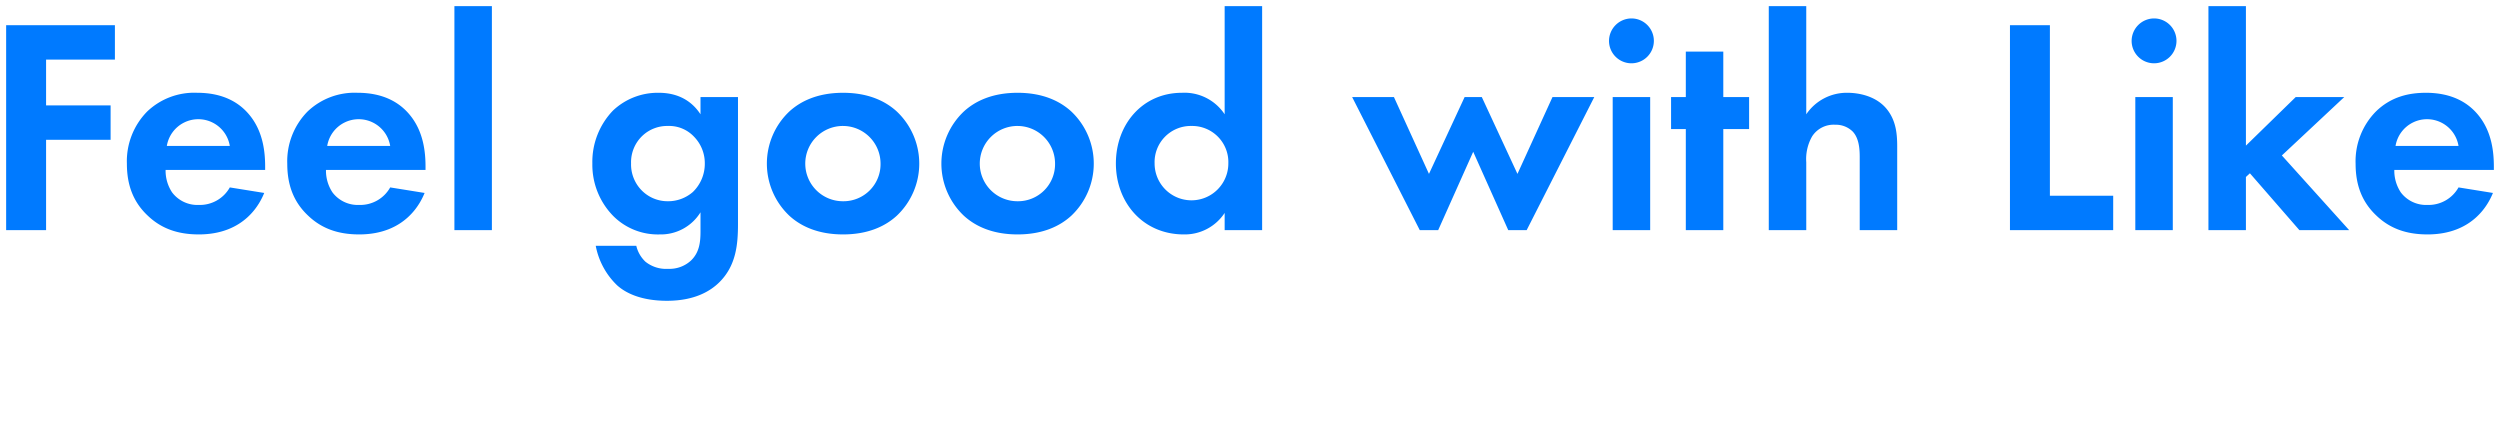 <svg xmlns="http://www.w3.org/2000/svg" xmlns:xlink="http://www.w3.org/1999/xlink" width="610.275" height="104.045" viewBox="0 0 610.275 104.045"><defs><filter id="a" x="0" y="0" width="610.275" height="74.925" filterUnits="userSpaceOnUse"><feOffset dy="1" input="SourceAlpha"/><feGaussianBlur stdDeviation="0.5" result="b"/><feFlood flood-opacity="0.161"/><feComposite operator="in" in2="b"/><feComposite in="SourceGraphic"/></filter></defs><g transform="translate(-772.362 -339.825)"><g transform="matrix(1, 0, 0, 1, 772.36, 339.83)" filter="url(#a)"><path d="M66.412,23.975H39.862V74h9.75V51.95h15.75v-8.4H49.612V32.375h16.8Zm28.05,39.6a8.373,8.373,0,0,1-7.575,4.275,7.73,7.73,0,0,1-6.525-3.075A9.583,9.583,0,0,1,78.787,59.3h24.3v-.75c0-3.525-.45-8.625-3.9-12.75-2.25-2.7-6.075-5.325-12.675-5.325A16.639,16.639,0,0,0,74.287,45.05a17.3,17.3,0,0,0-4.95,12.75c0,5.1,1.5,9.3,5.1,12.675,3.225,3.075,7.2,4.575,12.45,4.575,11.325,0,15-7.725,15.975-10.125ZM79.087,53.45a7.791,7.791,0,0,1,15.375,0Zm54.525,10.125a8.373,8.373,0,0,1-7.575,4.275,7.73,7.73,0,0,1-6.525-3.075,9.583,9.583,0,0,1-1.575-5.475h24.3v-.75c0-3.525-.45-8.625-3.9-12.75-2.25-2.7-6.075-5.325-12.675-5.325a16.639,16.639,0,0,0-12.225,4.575,17.3,17.3,0,0,0-4.95,12.75c0,5.1,1.5,9.3,5.1,12.675,3.225,3.075,7.2,4.575,12.45,4.575,11.325,0,15-7.725,15.975-10.125ZM118.237,53.45a7.791,7.791,0,0,1,15.375,0Zm31.05-34.125V74h9.15V19.325Zm60.075,26.4c-1.275-1.95-4.125-5.25-10.2-5.25a15.892,15.892,0,0,0-11.175,4.35,18.069,18.069,0,0,0-5.025,12.9,17.842,17.842,0,0,0,5.175,12.9,15.377,15.377,0,0,0,11.25,4.425,11.381,11.381,0,0,0,9.975-5.4v4.575c0,2.625-.225,5.175-2.325,7.2a7.717,7.717,0,0,1-5.55,2.025,8.075,8.075,0,0,1-5.55-1.725,7.8,7.8,0,0,1-2.25-3.9h-9.9a17.994,17.994,0,0,0,5.25,9.675c2.1,1.875,5.85,3.75,12.15,3.75,6.675,0,10.575-2.325,12.825-4.575,4.05-4.05,4.5-9.225,4.5-14.175V41.525h-9.15Zm-7.95,2.85a8.331,8.331,0,0,1,6.375,2.625,9.249,9.249,0,0,1,2.625,6.525,9.569,9.569,0,0,1-2.925,6.975,9.2,9.2,0,0,1-6.075,2.25,8.885,8.885,0,0,1-6.6-2.85,9.019,9.019,0,0,1-2.4-6.375,8.9,8.9,0,0,1,2.925-6.9A8.8,8.8,0,0,1,201.412,48.575Zm42.75-8.1c-6.15,0-10.35,2.025-13.125,4.575a17.5,17.5,0,0,0,0,25.425c2.775,2.55,6.975,4.575,13.125,4.575s10.35-2.025,13.125-4.575a17.5,17.5,0,0,0,0-25.425C254.512,42.5,250.312,40.475,244.162,40.475Zm0,26.475a9.188,9.188,0,1,1,9.15-9.15A9.043,9.043,0,0,1,244.162,66.95Zm42.6-26.475c-6.15,0-10.35,2.025-13.125,4.575a17.5,17.5,0,0,0,0,25.425c2.775,2.55,6.975,4.575,13.125,4.575s10.35-2.025,13.125-4.575a17.5,17.5,0,0,0,0-25.425C297.112,42.5,292.913,40.475,286.762,40.475Zm0,26.475a9.188,9.188,0,1,1,9.15-9.15A9.043,9.043,0,0,1,286.762,66.95Zm50.55-21.225a11.763,11.763,0,0,0-10.425-5.25c-9.6,0-16.125,7.65-16.125,17.25,0,9.525,6.6,17.325,16.575,17.325a11.647,11.647,0,0,0,9.975-5.25V74h9.15V19.325h-9.15Zm-8.1,2.85a8.831,8.831,0,0,1,9,9.15,9,9,0,1,1-18,0A8.831,8.831,0,0,1,329.212,48.575Zm68.775,6.3L406.538,74h4.5l16.5-32.475h-10.2l-8.55,18.75-8.7-18.75h-4.2l-8.7,18.75-8.55-18.75h-10.2L384.938,74h4.5Zm34.05-13.35V74h9.15V41.525Zm-.9-13.725a5.475,5.475,0,1,0,5.475-5.475A5.506,5.506,0,0,0,431.138,27.8Zm34.2,21.525v-7.8h-6.3v-11.1h-9.15v11.1h-3.6v7.8h3.6V74h9.15V49.325ZM470.138,74h9.15V57.425a11.175,11.175,0,0,1,1.425-6.3,6.239,6.239,0,0,1,5.625-2.85,5.858,5.858,0,0,1,4.275,1.65c1.65,1.725,1.725,4.575,1.725,6.375V74h9.15V53.6c0-3.15-.3-6.375-2.55-9.15-2.55-3.15-6.75-3.975-9.6-3.975a11.926,11.926,0,0,0-10.05,5.25v-26.4h-9.15Zm58.875-50.025V74h25.2V65.6h-15.45V23.975Zm30.6,17.55V74h9.15V41.525Zm-.9-13.725a5.475,5.475,0,1,0,5.475-5.475A5.506,5.506,0,0,0,558.713,27.8Zm18.75-8.475V74h9.15V61.025l.975-.9L599.662,74h12.15L595.388,55.775l15.225-14.25h-11.85l-12.15,11.85V19.325Zm61.05,44.25a8.373,8.373,0,0,1-7.575,4.275,7.731,7.731,0,0,1-6.525-3.075,9.583,9.583,0,0,1-1.575-5.475h24.3v-.75c0-3.525-.45-8.625-3.9-12.75-2.25-2.7-6.075-5.325-12.675-5.325-3.9,0-8.4.825-12.225,4.575a17.3,17.3,0,0,0-4.95,12.75c0,5.1,1.5,9.3,5.1,12.675,3.225,3.075,7.2,4.575,12.45,4.575,11.325,0,15-7.725,15.975-10.125ZM623.138,53.45a7.791,7.791,0,0,1,15.375,0Z" transform="translate(-38.36 -18.83)" fill="#007aff"/></g><path d="M24.244,18.96V7.41h6.292v.968H25.3V18.96ZM40.81,10.138l.418.792a3.007,3.007,0,0,0-1.463.781A1.8,1.8,0,0,0,39.248,13a1.3,1.3,0,0,0,.2.814,1.136,1.136,0,0,1,.374-.517.963.963,0,0,1,.616-.209,1.115,1.115,0,0,1,.77.3,1.026,1.026,0,0,1,.33.8.941.941,0,0,1-.352.77,1.51,1.51,0,0,1-.836.33,1.676,1.676,0,0,1-1.43-.583,2.458,2.458,0,0,1-.594-1.727,2.457,2.457,0,0,1,.682-1.782A4.209,4.209,0,0,1,40.81,10.138Zm4.2,0,.4.792a3,3,0,0,0-1.441.781A1.8,1.8,0,0,0,43.45,13a1.424,1.424,0,0,0,.176.814,1.109,1.109,0,0,1,.385-.517.977.977,0,0,1,.6-.209,1.1,1.1,0,0,1,.781.3,1.044,1.044,0,0,1,.319.8.953.953,0,0,1-.341.77,1.482,1.482,0,0,1-.847.33A1.651,1.651,0,0,1,43.12,14.7a2.458,2.458,0,0,1-.594-1.727,2.479,2.479,0,0,1,.671-1.782A4.123,4.123,0,0,1,45.012,10.138ZM63.558,26.132V15.44a43.026,43.026,0,0,1-3.927,2.519Q57.6,19.114,55.66,19.972a5.836,5.836,0,0,0-.418-.649,4.049,4.049,0,0,0-.528-.605,28.129,28.129,0,0,0,3.025-1.342q1.6-.814,3.179-1.826T63.965,13.4a28.918,28.918,0,0,0,2.651-2.31A16.629,16.629,0,0,0,68.6,8.774l1.188.858a23.35,23.35,0,0,1-2.167,2.431,30.88,30.88,0,0,1-2.629,2.3v11.77Zm27.5,0V15.44a43.026,43.026,0,0,1-3.927,2.519Q85.1,19.114,83.16,19.972a5.836,5.836,0,0,0-.418-.649,4.049,4.049,0,0,0-.528-.605,28.129,28.129,0,0,0,3.025-1.342q1.595-.814,3.179-1.826T91.465,13.4a28.918,28.918,0,0,0,2.651-2.31A16.629,16.629,0,0,0,96.1,8.774l1.188.858a23.35,23.35,0,0,1-2.167,2.431,30.88,30.88,0,0,1-2.629,2.3v11.77ZM109.01,15.506l-.418-.792a3.071,3.071,0,0,0,1.452-.781,1.775,1.775,0,0,0,.528-1.287,1.358,1.358,0,0,0-.2-.814.976.976,0,0,1-.363.517,1.009,1.009,0,0,1-.627.209,1.082,1.082,0,0,1-.781-.308,1.052,1.052,0,0,1-.319-.792.972.972,0,0,1,.352-.781,1.355,1.355,0,0,1,.836-.319,1.762,1.762,0,0,1,1.43.583,2.41,2.41,0,0,1,.594,1.727,2.457,2.457,0,0,1-.682,1.782A4.209,4.209,0,0,1,109.01,15.506Zm4.18,0-.4-.792a3,3,0,0,0,1.441-.781,1.8,1.8,0,0,0,.517-1.287,1.358,1.358,0,0,0-.2-.814,1.033,1.033,0,0,1-.968.726,1.082,1.082,0,0,1-.781-.308,1.052,1.052,0,0,1-.319-.792.972.972,0,0,1,.352-.781,1.355,1.355,0,0,1,.836-.319,1.731,1.731,0,0,1,1.419.583,2.437,2.437,0,0,1,.583,1.727,2.479,2.479,0,0,1-.671,1.782A4.123,4.123,0,0,1,113.19,15.506Zm21.56,11.242a11.043,11.043,0,0,1-2.827-.33,4.578,4.578,0,0,1-1.969-1,2.246,2.246,0,0,1-.726-1.727,2.7,2.7,0,0,1,.649-1.727,6.942,6.942,0,0,1,1.738-1.485,16.453,16.453,0,0,1,2.409-1.232V18.96a2.472,2.472,0,0,0-.418-1.672,1.572,1.572,0,0,0-1.144-.462,6.215,6.215,0,0,0-2.53.429,5.813,5.813,0,0,0-2.244,1.485q-.418.462-.825.869t-.8.781L125,19.334a15.618,15.618,0,0,0,3-2.915,19.183,19.183,0,0,0,2.255-3.531q-1.474.088-2.684.11T125.8,13l-.066-1.408q.682.066,2.09.066t3.036-.088a11.522,11.522,0,0,0,.517-1.65A6.8,6.8,0,0,0,131.56,8.4l1.452.088a9.282,9.282,0,0,1-.209,1.485q-.165.737-.407,1.507,1.76-.11,3.311-.286a16.238,16.238,0,0,0,2.343-.4l.132,1.342q-.616.132-1.628.253t-2.211.22q-1.2.1-2.453.187a16.062,16.062,0,0,1-.979,1.826q-.583.946-1.221,1.782a4.928,4.928,0,0,1,1.474-.594,6.642,6.642,0,0,1,1.518-.2q2.574,0,2.706,3.1,1.364-.506,2.728-.891t2.442-.627l.418,1.32a28.956,28.956,0,0,0-2.893.627,27.217,27.217,0,0,0-2.673.869V23.14h-1.386V20.566a10.611,10.611,0,0,0-2.464,1.474,2.143,2.143,0,0,0-.946,1.54,1.46,1.46,0,0,0,1.1,1.364,8.032,8.032,0,0,0,2.926.44,15.755,15.755,0,0,0,2.233-.176,15.311,15.311,0,0,0,2.3-.506,1.5,1.5,0,0,0,.011.4q.033.286.077.572.022.176.033.3t.011.187a19.484,19.484,0,0,1-2.31.44A17.5,17.5,0,0,1,134.75,26.748Zm16.324-.33v-1.3h9.262V19.928H154.11v-1.32h6.226v-4.62H154.9q-.638,1.078-1.342,2.046a17.5,17.5,0,0,1-1.364,1.672,2.583,2.583,0,0,0-.341-.242l-.55-.352a2.841,2.841,0,0,0-.385-.22,10.4,10.4,0,0,0,1.43-1.661q.748-1.045,1.452-2.266a21.893,21.893,0,0,0,1.21-2.42,12.1,12.1,0,0,0,.7-2.123l1.408.462a16.324,16.324,0,0,1-.627,1.859q-.385.957-.891,1.925h4.73V7.784h1.452v4.884h7.568v1.32h-7.568v4.62h6.16v1.32h-6.16V25.12h8.558v1.3ZM187,26.792a2.744,2.744,0,0,0-.539-.484,4.009,4.009,0,0,0-.627-.374,12.171,12.171,0,0,0,3.322-2.75,14.866,14.866,0,0,0,2.4-3.828q-1.276-.352-2.519-.572a20.546,20.546,0,0,0-2.343-.286,21.614,21.614,0,0,1-1.155,1.837,8.384,8.384,0,0,1-1.133,1.331,4.806,4.806,0,0,1-1.738,1.1,3.55,3.55,0,0,1-1.694.187,2.157,2.157,0,0,1-1.276-.627,1.891,1.891,0,0,1-.484-1.364,2.687,2.687,0,0,1,.825-1.925,5.659,5.659,0,0,1,2.321-1.342,11.233,11.233,0,0,1,3.52-.495,35.855,35.855,0,0,0,1.551-3.311q.737-1.793,1.287-3.465-.836.2-1.925.429t-2.057.418q-.968.187-1.5.275l-.44-1.408q.572-.022,1.474-.143t1.892-.3q.99-.176,1.859-.363a13.694,13.694,0,0,0,1.4-.363l1.034.55q-.506,1.76-1.32,3.828a40.032,40.032,0,0,1-1.782,3.916q1.056.088,2.244.308t2.42.55a13.867,13.867,0,0,0,.429-1.6,9.262,9.262,0,0,0,.187-1.617l1.43.352a12.464,12.464,0,0,1-.242,1.628,16.743,16.743,0,0,1-.44,1.628q.968.286,1.936.649t1.87.759a4.573,4.573,0,0,0-.352.638q-.2.418-.308.7a27.671,27.671,0,0,0-3.63-1.5,17.12,17.12,0,0,1-2.464,4A13.575,13.575,0,0,1,187,26.792Zm-6.512-5.94a.751.751,0,0,0,.451.66,1.627,1.627,0,0,0,1.111.066,3.134,3.134,0,0,0,1.408-.836,10.24,10.24,0,0,0,1.694-2.244,9.5,9.5,0,0,0-2.431.407,4.808,4.808,0,0,0-1.661.847A1.374,1.374,0,0,0,180.488,20.852Zm26.6,5.676V18.96h1.43v6.182h6.468V17.134h-7.15V9.676h1.452V15.77h5.7V7.938h1.452V15.77h5.632V9.676h1.474v7.458h-7.106v8.008h6.4V18.96h1.452v7.568Zm35.464-.154a5.863,5.863,0,0,1-3.289-.715,3.023,3.023,0,0,1-1.023-2.651V8.576l1.562.088q-.022.352-.055,1.232t-.055,1.98q-.022.814-.033,1.782t-.011,2.046v7.128a1.935,1.935,0,0,0,.66,1.683,4.143,4.143,0,0,0,2.31.473,9.258,9.258,0,0,0,2.651-.4,13.361,13.361,0,0,0,2.519-1.034,12.675,12.675,0,0,0,2.046-1.342,3.773,3.773,0,0,0,.055.484q.055.352.11.671t.077.429a14.891,14.891,0,0,1-4.917,2.244A10.81,10.81,0,0,1,242.55,26.374Zm21.692,1.21V18.1q-1.012.088-1.947.165t-1.573.121l-.2-1.21q.308,0,.693-.011t.8-.033q.462-.528,1.023-1.287t1.111-1.617q-.484-.44-1.111-.968t-1.276-1.034q-.649-.506-1.2-.88l.726-.968q.308.2.616.44t.638.506q.352-.55.748-1.232t.715-1.32a10.892,10.892,0,0,0,.473-1.056l1.188.462q-.418.88-1.034,1.947t-1.21,1.9q.374.286.737.594t.649.572q.638-1.012,1.166-1.925t.814-1.463l1.1.572q-.506.968-1.243,2.145t-1.562,2.365q-.825,1.188-1.6,2.156l1.87-.132q.924-.066,1.65-.154a10.764,10.764,0,0,0-.814-1.606l1.034-.484a12.885,12.885,0,0,1,.682,1.265q.352.737.671,1.5t.539,1.419a2.586,2.586,0,0,0-.319.121q-.231.1-.473.209t-.33.154q-.242-.726-.572-1.584-.418.044-.9.11t-1.012.11v9.614Zm5.522-13.156v-1.21h4V11.062h-4.906V9.874h4.906V7.74h1.342V9.874h5.016v1.188H275.11v2.156h4.224v1.21Zm-.528,5.5v-3.74h10.78v3.74H278.74V17.4h-8.206v2.53Zm7.678,7.128a2.341,2.341,0,0,1-1.364-.308,1.255,1.255,0,0,1-.418-1.078V18.74h1.32v6.4a.617.617,0,0,0,.154.484,1.053,1.053,0,0,0,.638.132h1.166a2.423,2.423,0,0,0,.858-.121.926.926,0,0,0,.473-.638,8.123,8.123,0,0,0,.253-1.683,2.28,2.28,0,0,0,.583.275l.627.209a6.634,6.634,0,0,1-.429,2.145,1.61,1.61,0,0,1-.88.9,4.035,4.035,0,0,1-1.4.209Zm-7.81.484q-.066-.088-.242-.308t-.352-.429a1.955,1.955,0,0,0-.264-.275,6.022,6.022,0,0,0,2.53-1.716,5.949,5.949,0,0,0,1.177-2.574,17.133,17.133,0,0,0,.319-3.5h1.276a17.8,17.8,0,0,1-.374,3.894,6.961,6.961,0,0,1-1.331,2.849A7.7,7.7,0,0,1,269.1,27.54Zm-7.546-2.376q-.088-.044-.319-.143t-.451-.2a.912.912,0,0,0-.33-.1,10.821,10.821,0,0,0,.781-1.573q.385-.935.7-1.936a12.789,12.789,0,0,0,.451-1.815l1.1.264q-.176.9-.473,1.892t-.671,1.925A14.481,14.481,0,0,1,261.558,25.164Zm6.468-.55a8.51,8.51,0,0,1-.473-1.056q-.253-.66-.506-1.408t-.473-1.419q-.22-.671-.352-1.111l1.1-.33q.132.462.352,1.122t.473,1.364q.253.7.517,1.309t.484,1a2.424,2.424,0,0,0-.33.132q-.242.11-.473.231T268.026,24.614Zm29.392,2.31a4.24,4.24,0,0,0-.451-.594,2.569,2.569,0,0,0-.561-.484,8.352,8.352,0,0,0,3.52-3.2,10.306,10.306,0,0,0,1.21-5.313V14.868q-1.1.088-2.145.165t-1.87.121q-.825.044-1.309.066l-.2-1.452q.836.044,2.354-.011t3.168-.187V8.818h1.386v4.62q1.21-.11,2.244-.242a14.854,14.854,0,0,0,1.65-.286v1.43q-.572.088-1.617.2t-2.277.22v2.574a12.155,12.155,0,0,1-1.254,5.808A9.478,9.478,0,0,1,297.418,26.924Zm-6.138-3.036q-.154-.9-.275-2.288t-.187-3.014q-.066-1.628-.066-3.245t.066-3q.066-1.386.2-2.266l1.43.2a18.241,18.241,0,0,0-.231,2.178q-.077,1.342-.077,2.915t.055,3.135q.055,1.562.176,2.871a16.625,16.625,0,0,0,.3,2.079ZM326.3,26.066a5.419,5.419,0,0,1-3.278-.8,2.418,2.418,0,0,1-1.056-1.991,2.1,2.1,0,0,1,.374-1.265,2.435,2.435,0,0,1,.968-.792,2.95,2.95,0,0,1,1.254-.275,2.743,2.743,0,0,1,2.145.99,4.153,4.153,0,0,1,.957,2.6,4.492,4.492,0,0,0,2.2-1.254,3.406,3.406,0,0,0,.924-2.486,3.612,3.612,0,0,0-.495-1.914,3.389,3.389,0,0,0-1.364-1.265,4.26,4.26,0,0,0-1.991-.451,8.223,8.223,0,0,0-2.739.451,7.344,7.344,0,0,0-2.365,1.375q-.374.33-1.056.88t-1.21.946l-.946-1.034a17.885,17.885,0,0,0,2.332-1.7q1.232-1.045,2.464-2.3t2.31-2.574a22.658,22.658,0,0,0,1.826-2.552q-.66.154-1.551.33t-1.859.319q-.968.143-1.848.253t-1.54.154l-.242-1.364a13.568,13.568,0,0,0,1.474-.044q.88-.066,1.87-.176t1.925-.264q.935-.154,1.661-.33a7.011,7.011,0,0,0,1.078-.33l1.034.726a15.051,15.051,0,0,1-1.353,2.2q-.847,1.166-1.859,2.343t-2.09,2.255a8.042,8.042,0,0,1,1.419-.517,5.675,5.675,0,0,1,1.463-.209,5.581,5.581,0,0,1,2.629.6,4.568,4.568,0,0,1,1.815,1.683,4.706,4.706,0,0,1,.66,2.508,4.9,4.9,0,0,1-.77,2.728,5.342,5.342,0,0,1-2.112,1.87A6.656,6.656,0,0,1,326.3,26.066Zm-.2-1.32h.264a3.207,3.207,0,0,0-.528-1.848,1.519,1.519,0,0,0-1.276-.7,1.469,1.469,0,0,0-.913.275.922.922,0,0,0-.363.781,1.24,1.24,0,0,0,.649,1.045A4.2,4.2,0,0,0,326.106,24.746Zm34.166,2.992q-.352-.572-.847-1.254t-1.067-1.364q-1.21.286-2.86.572t-3.443.528q-1.793.242-3.465.429t-2.948.275l-.286-1.408q.55-.022,1.232-.066t1.43-.11q.4-.616.913-1.54t1.012-1.9q.495-.979.8-1.727h-6.49V18.85h17.908v1.32H352.4q-.352.77-.814,1.672t-.946,1.771q-.484.869-.924,1.551,1.408-.154,2.838-.33t2.706-.385q1.276-.209,2.2-.385-.55-.638-1.1-1.188t-.99-.924l1.078-.836q.55.462,1.254,1.177t1.419,1.54q.715.825,1.342,1.617a16.266,16.266,0,0,1,1,1.386,3.579,3.579,0,0,0-.352.231q-.264.187-.517.385A2.011,2.011,0,0,0,360.272,27.738Zm-16.7-11.11a2.005,2.005,0,0,0-.231-.363q-.187-.253-.385-.495a1.463,1.463,0,0,0-.308-.308,19.663,19.663,0,0,0,2.882-1.452A26.4,26.4,0,0,0,348.414,12,23.58,23.58,0,0,0,350.9,9.709a11.515,11.515,0,0,0,1.694-2.255l1.254.2a14.673,14.673,0,0,0,1.749,2.09,24.271,24.271,0,0,0,2.387,2.1,27.252,27.252,0,0,0,2.805,1.9,21.19,21.19,0,0,0,2.981,1.474,2.416,2.416,0,0,0-.319.352q-.209.264-.4.517t-.253.363a26.148,26.148,0,0,1-3.652-1.98,26.444,26.444,0,0,1-3.344-2.552,17.4,17.4,0,0,1-2.6-2.882,13.2,13.2,0,0,1-1.826,2.178,27.006,27.006,0,0,1-2.453,2.123,30.9,30.9,0,0,1-2.717,1.87A24.969,24.969,0,0,1,343.574,16.628Zm4.554-.528V14.78H358.38V16.1Zm30.888,10.538V25.274h5.3v-9.13h-4.334V14.78h4.334V7.74h1.408v7.04h4.268v1.364h-4.268v9.13h5.016v1.364Zm-3.85.836V18.608a20.9,20.9,0,0,1-1.859,1.65q-.979.77-2.013,1.474a2.247,2.247,0,0,0-.275-.33q-.209-.22-.429-.429a2.247,2.247,0,0,0-.33-.275,14.767,14.767,0,0,0,2.211-1.485,23.041,23.041,0,0,0,2.134-1.947,24.846,24.846,0,0,0,1.837-2.112,13.738,13.738,0,0,0,1.3-1.98h-6.27v-1.3h3.586V7.718h1.386v4.158h2.618l.572.594a20.349,20.349,0,0,1-1.232,2.167,23.208,23.208,0,0,1-1.474,2.013q.572.4,1.265.836t1.342.825q.649.385,1.089.605a3.594,3.594,0,0,0-.253.319q-.187.253-.352.495a2.185,2.185,0,0,0-.209.352q-.66-.4-1.562-1t-1.716-1.155v9.548Zm23.3.4V26.9H403.7V16.32h1.056V27.87Z" transform="translate(861 416)" fill="#fff"/></g></svg>